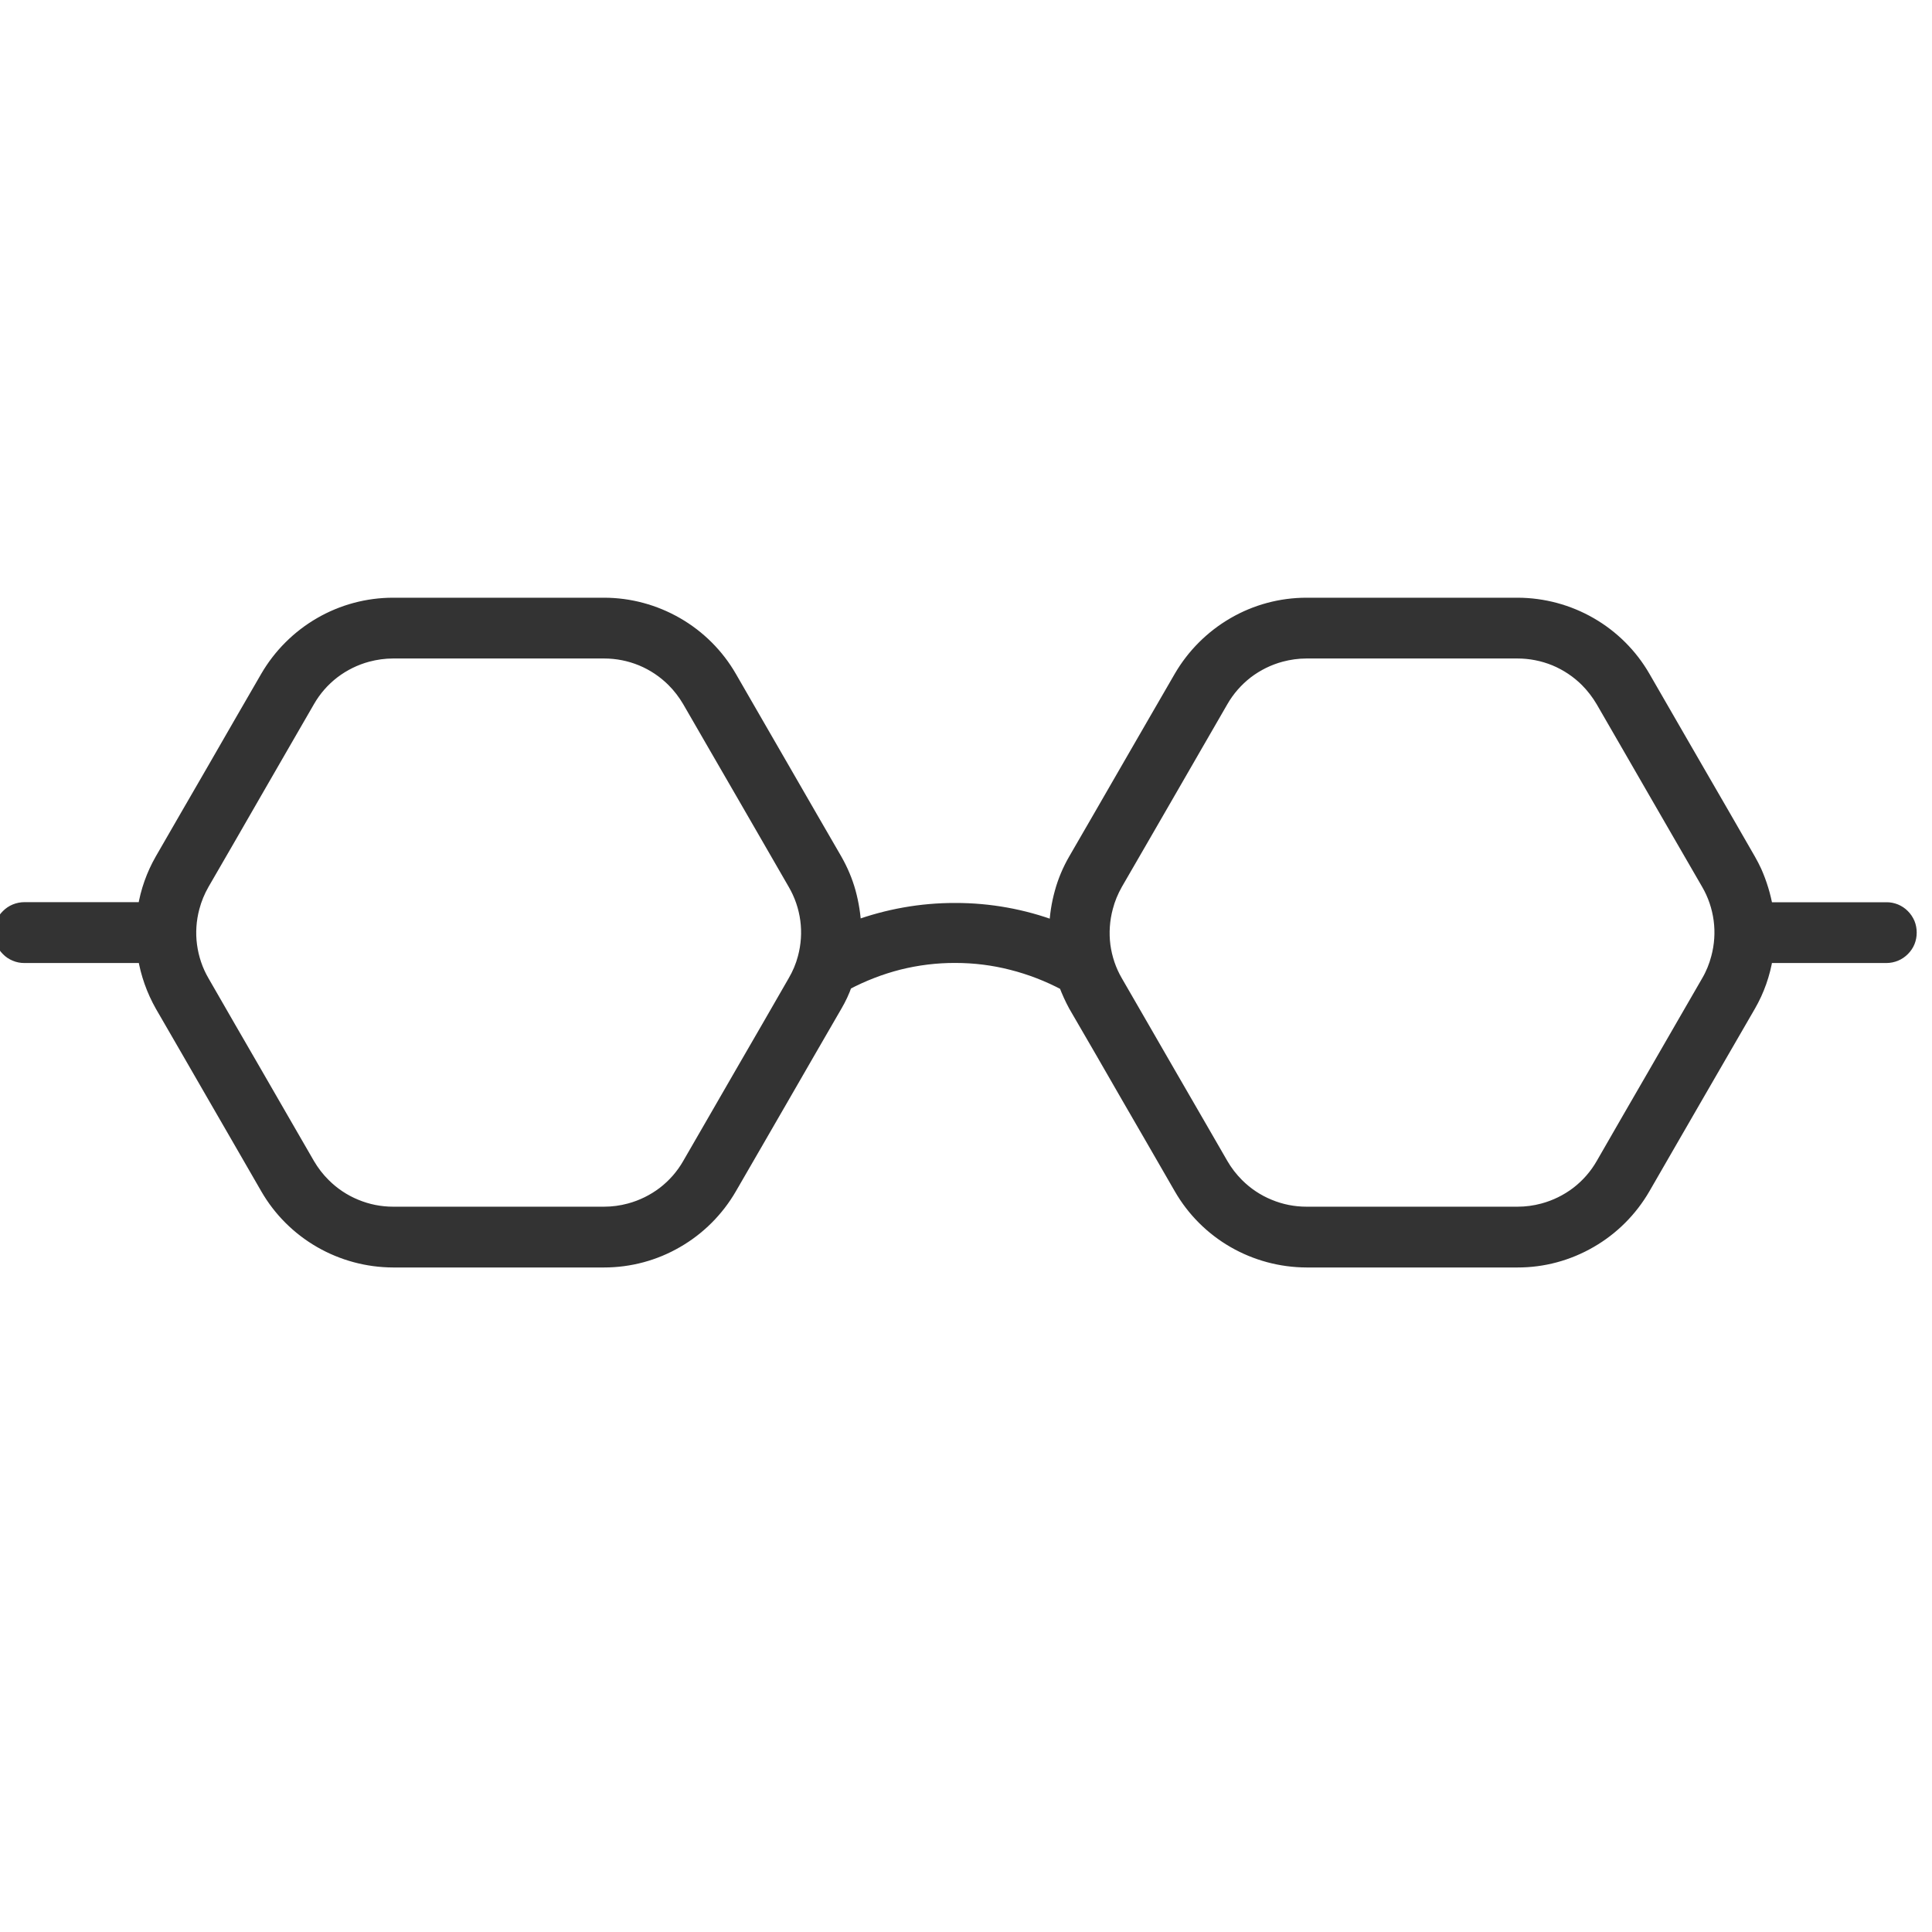 <svg width="24" height="24" viewBox="0 0 24 24" fill="none" xmlns="http://www.w3.org/2000/svg">
<g clip-path="url(#clip0_48_350)">
<path d="M23.432 11.283H21.95C21.922 11.124 21.875 10.97 21.81 10.823C21.787 10.774 21.762 10.725 21.735 10.678L21.408 10.11L21.08 9.543L20.752 8.975L20.425 8.408C20.266 8.132 20.036 7.903 19.76 7.744C19.484 7.585 19.172 7.501 18.853 7.5H16.23C15.911 7.5 15.598 7.584 15.323 7.744C15.047 7.904 14.818 8.133 14.658 8.408L14.33 8.975L14.002 9.543L13.675 10.11L13.347 10.677C13.273 10.805 13.215 10.942 13.176 11.085C13.137 11.226 13.114 11.37 13.109 11.516C12.712 11.367 12.29 11.291 11.866 11.292C11.442 11.291 11.022 11.366 10.624 11.512C10.617 11.367 10.594 11.223 10.556 11.083C10.517 10.941 10.459 10.805 10.386 10.677L10.058 10.11L9.731 9.543L9.403 8.975L9.076 8.408C8.917 8.132 8.687 7.903 8.411 7.744C8.135 7.585 7.822 7.5 7.503 7.5H4.883C4.564 7.5 4.251 7.584 3.975 7.744C3.699 7.904 3.47 8.133 3.31 8.408L2.982 8.975L2.655 9.543L2.327 10.11L2 10.677C1.893 10.864 1.82 11.069 1.786 11.282H0.303C0.263 11.282 0.224 11.29 0.187 11.305C0.15 11.32 0.117 11.343 0.089 11.371C0.06 11.399 0.038 11.432 0.023 11.469C0.007 11.506 -0 11.545 1.35349e-05 11.585C-0 11.625 0.008 11.664 0.023 11.701C0.038 11.738 0.061 11.771 0.089 11.799C0.117 11.828 0.15 11.85 0.187 11.865C0.224 11.881 0.263 11.888 0.303 11.888H1.787C1.822 12.101 1.895 12.305 2.001 12.493L2.329 13.06L2.656 13.627L2.984 14.195L3.311 14.762C3.47 15.038 3.7 15.267 3.976 15.426C4.252 15.585 4.565 15.669 4.883 15.67H7.504C7.823 15.67 8.136 15.586 8.411 15.426C8.687 15.267 8.916 15.038 9.076 14.762L9.404 14.195L9.732 13.627L10.059 13.06L10.387 12.493C10.437 12.408 10.479 12.319 10.511 12.226C10.719 12.116 10.94 12.03 11.168 11.972C11.397 11.915 11.632 11.886 11.868 11.887C12.104 11.887 12.339 11.916 12.568 11.975C12.797 12.033 13.019 12.119 13.228 12.23C13.262 12.32 13.302 12.408 13.348 12.493L13.677 13.06L14.004 13.628L14.332 14.195L14.659 14.762C14.818 15.038 15.047 15.267 15.323 15.426C15.599 15.585 15.912 15.669 16.231 15.67H18.851C19.17 15.671 19.483 15.586 19.759 15.426C20.035 15.267 20.264 15.038 20.424 14.762L20.751 14.195L21.079 13.627L21.407 13.06L21.735 12.493C21.843 12.306 21.915 12.101 21.949 11.888H23.433C23.473 11.888 23.512 11.88 23.549 11.865C23.586 11.85 23.619 11.827 23.647 11.799C23.675 11.771 23.698 11.738 23.713 11.701C23.728 11.664 23.735 11.625 23.735 11.585C23.735 11.545 23.728 11.506 23.713 11.469C23.697 11.432 23.675 11.399 23.647 11.371C23.619 11.342 23.585 11.32 23.549 11.305C23.512 11.29 23.472 11.282 23.432 11.283ZM9.862 12.19L9.535 12.758L9.207 13.325L8.88 13.892L8.552 14.46C8.473 14.598 8.368 14.718 8.242 14.815C8.116 14.911 7.972 14.982 7.819 15.023C7.716 15.051 7.61 15.065 7.504 15.065H4.884C4.725 15.065 4.568 15.034 4.422 14.973C4.275 14.913 4.142 14.824 4.03 14.712C3.954 14.637 3.889 14.552 3.835 14.46L3.507 13.892L3.18 13.325L2.852 12.758L2.525 12.19C2.445 12.053 2.394 11.901 2.373 11.744C2.352 11.587 2.363 11.427 2.404 11.274C2.431 11.172 2.471 11.074 2.525 10.98L2.853 10.413L3.18 9.845L3.507 9.278L3.835 8.71C3.914 8.572 4.019 8.452 4.145 8.355C4.271 8.259 4.415 8.188 4.568 8.147C4.67 8.12 4.776 8.105 4.883 8.105H7.504C7.663 8.105 7.82 8.136 7.966 8.196C8.113 8.257 8.246 8.346 8.358 8.458C8.433 8.533 8.498 8.618 8.552 8.71L8.88 9.278L9.208 9.845L9.536 10.413L9.863 10.98C9.943 11.117 9.995 11.269 10.016 11.426C10.037 11.583 10.026 11.743 9.985 11.896C9.958 11.999 9.916 12.098 9.862 12.19ZM21.21 12.19L20.882 12.758L20.555 13.325L20.227 13.892L19.9 14.46C19.821 14.598 19.716 14.718 19.59 14.815C19.464 14.911 19.32 14.982 19.167 15.023C19.064 15.051 18.958 15.065 18.852 15.065H16.23C16.071 15.065 15.914 15.034 15.768 14.973C15.621 14.913 15.488 14.824 15.376 14.712C15.301 14.637 15.235 14.552 15.182 14.46L14.854 13.892L14.526 13.325L14.199 12.758L13.871 12.19C13.791 12.053 13.74 11.901 13.719 11.744C13.699 11.587 13.71 11.427 13.751 11.274C13.777 11.172 13.818 11.074 13.871 10.98L14.199 10.413L14.527 9.845L14.854 9.278L15.182 8.71C15.261 8.572 15.367 8.452 15.492 8.355C15.618 8.259 15.762 8.188 15.915 8.147C16.017 8.12 16.122 8.105 16.23 8.105H18.85C19.009 8.105 19.166 8.136 19.313 8.196C19.459 8.257 19.593 8.346 19.705 8.458C19.779 8.533 19.845 8.618 19.899 8.71L20.227 9.278L20.554 9.845L20.882 10.413L21.21 10.98C21.29 11.117 21.341 11.269 21.362 11.426C21.383 11.583 21.372 11.743 21.331 11.896C21.304 11.999 21.264 12.098 21.21 12.19Z" fill="#333333" stroke="#333333" stroke-width="0.15"/>
</g>
<defs>
<clipPath id="clip0_48_350">
<rect width="24" height="24" fill="white"/>
</clipPath>
</defs>
</svg>
